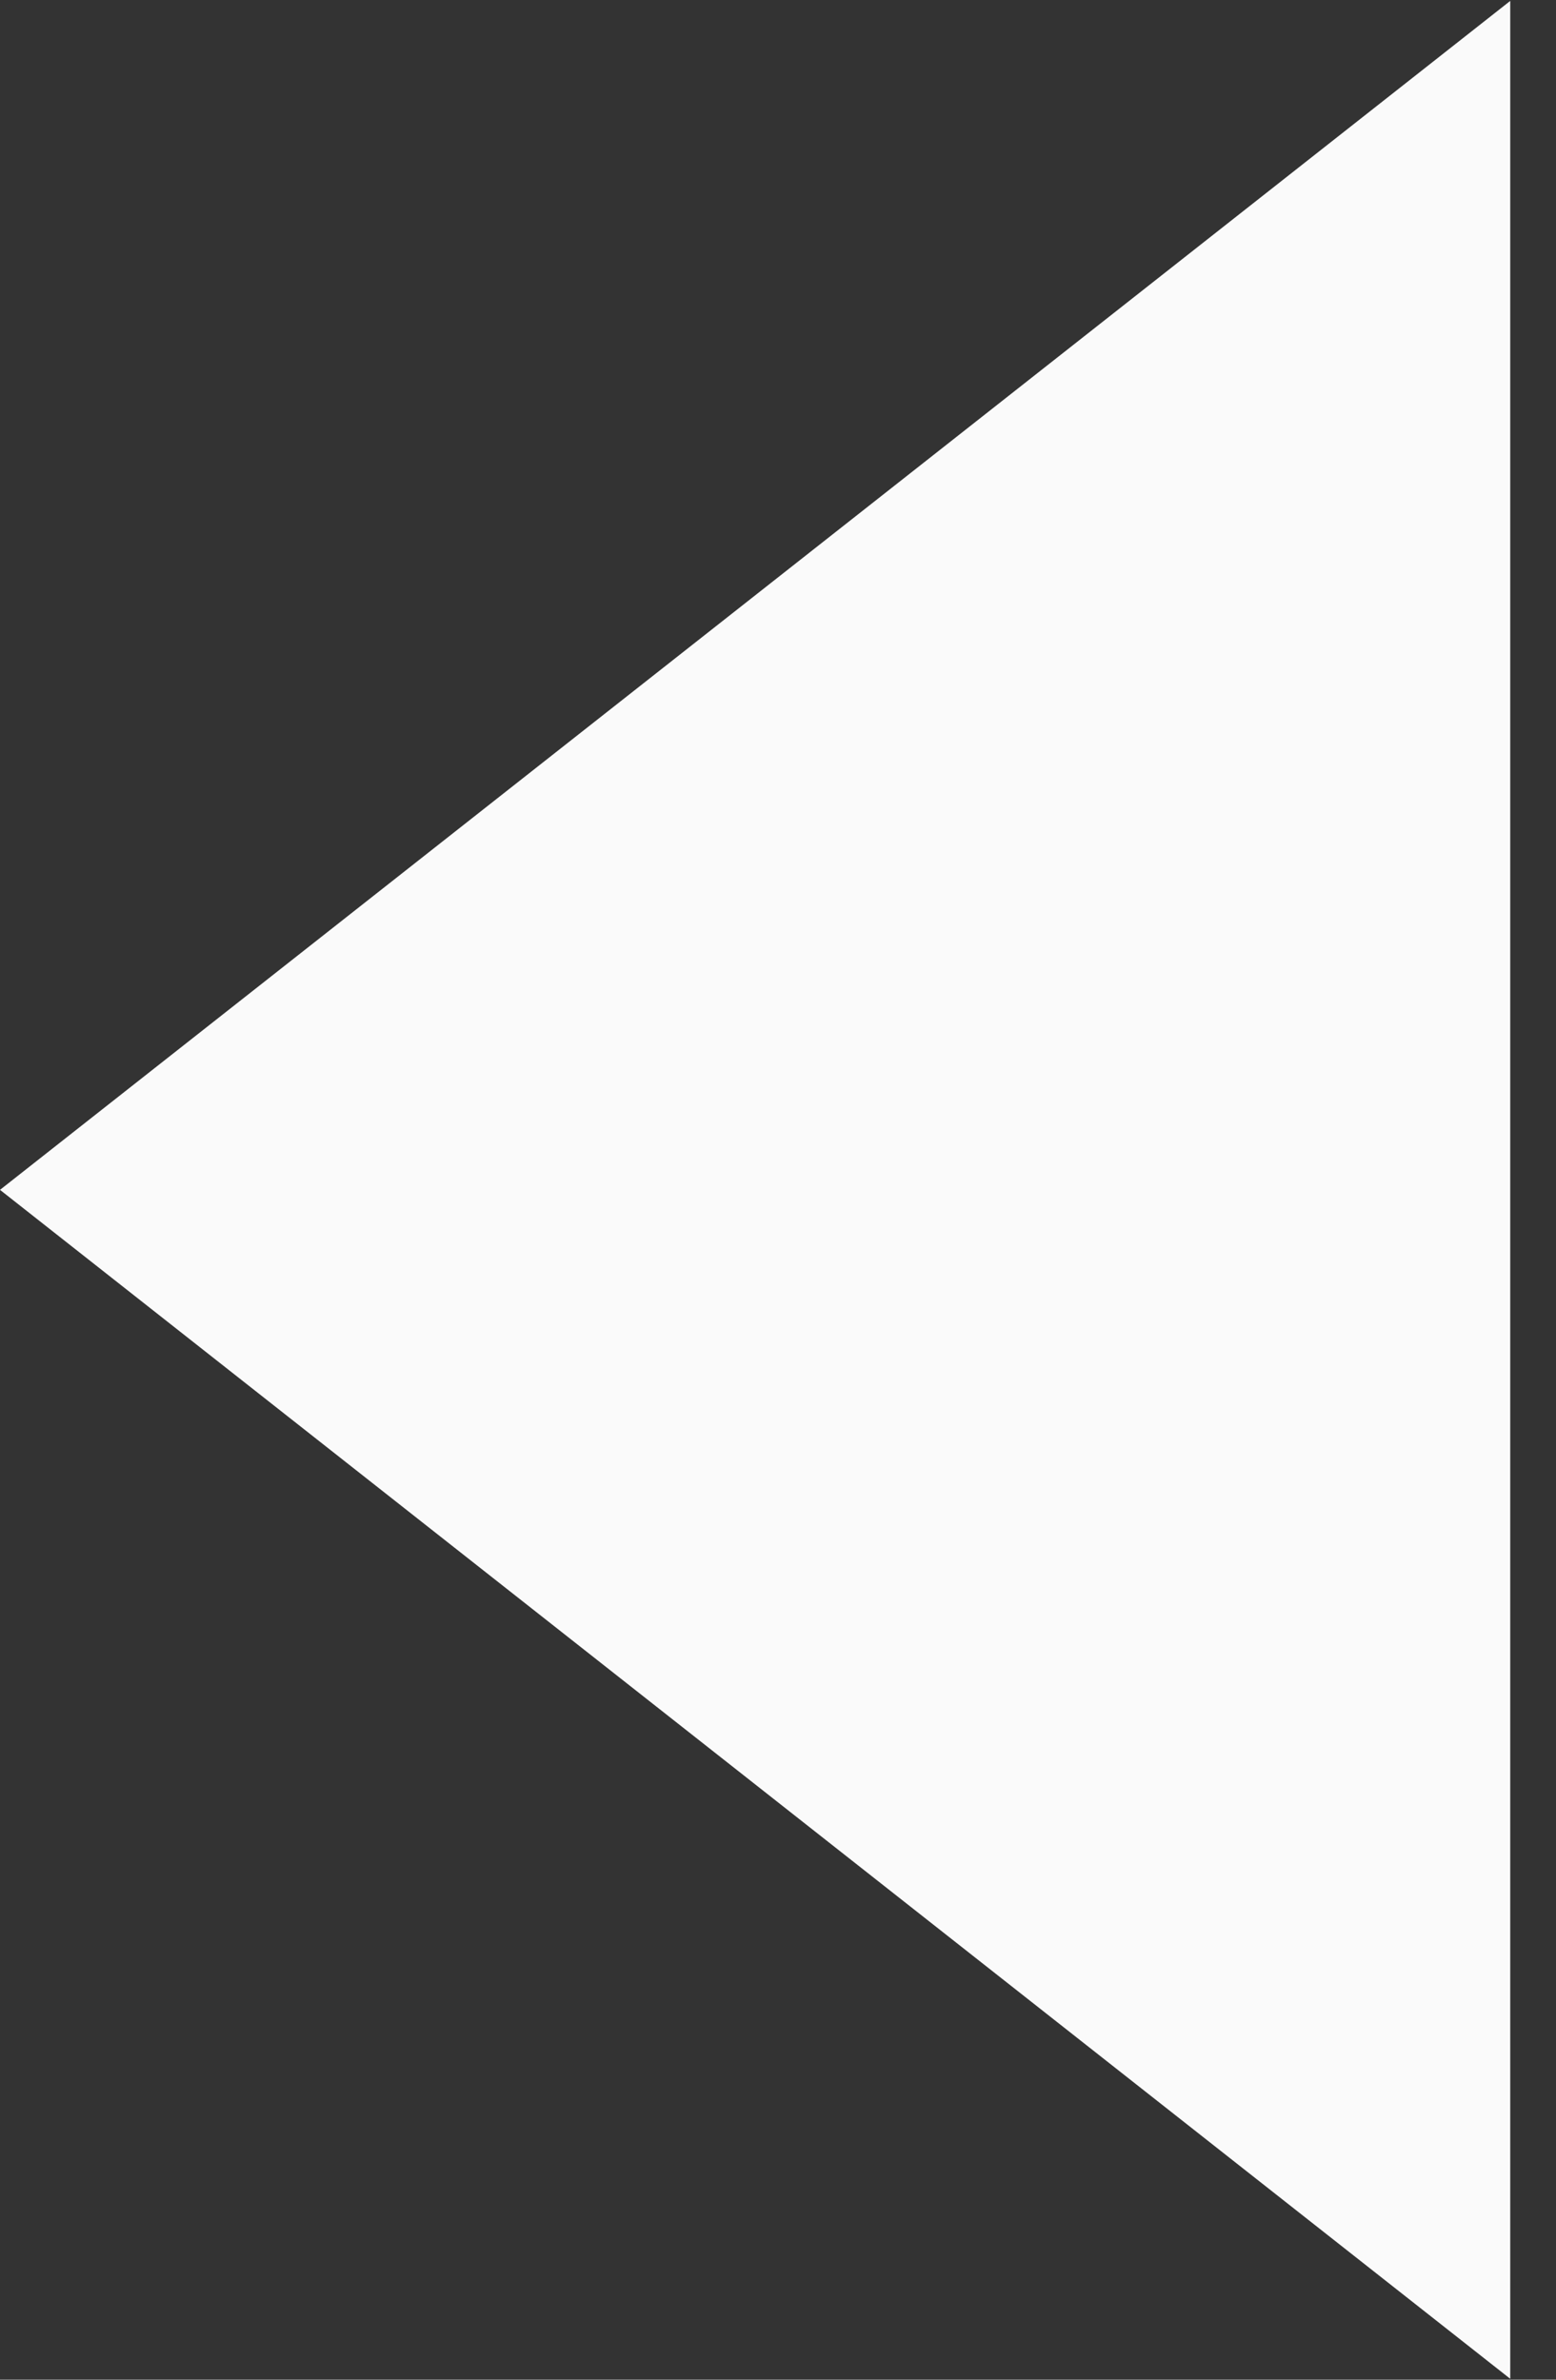 <svg width="17" height="26" viewBox="0 0 17 26" fill="none" xmlns="http://www.w3.org/2000/svg">
<rect x="0" y="0" width="17" height="26" fill="#333333" stroke="none"/>
<path d="M6.55671e-07 13L16.5 25.99L16.5 0.01L6.55671e-07 13Z" fill="#FAFAFA"/>
</svg>
